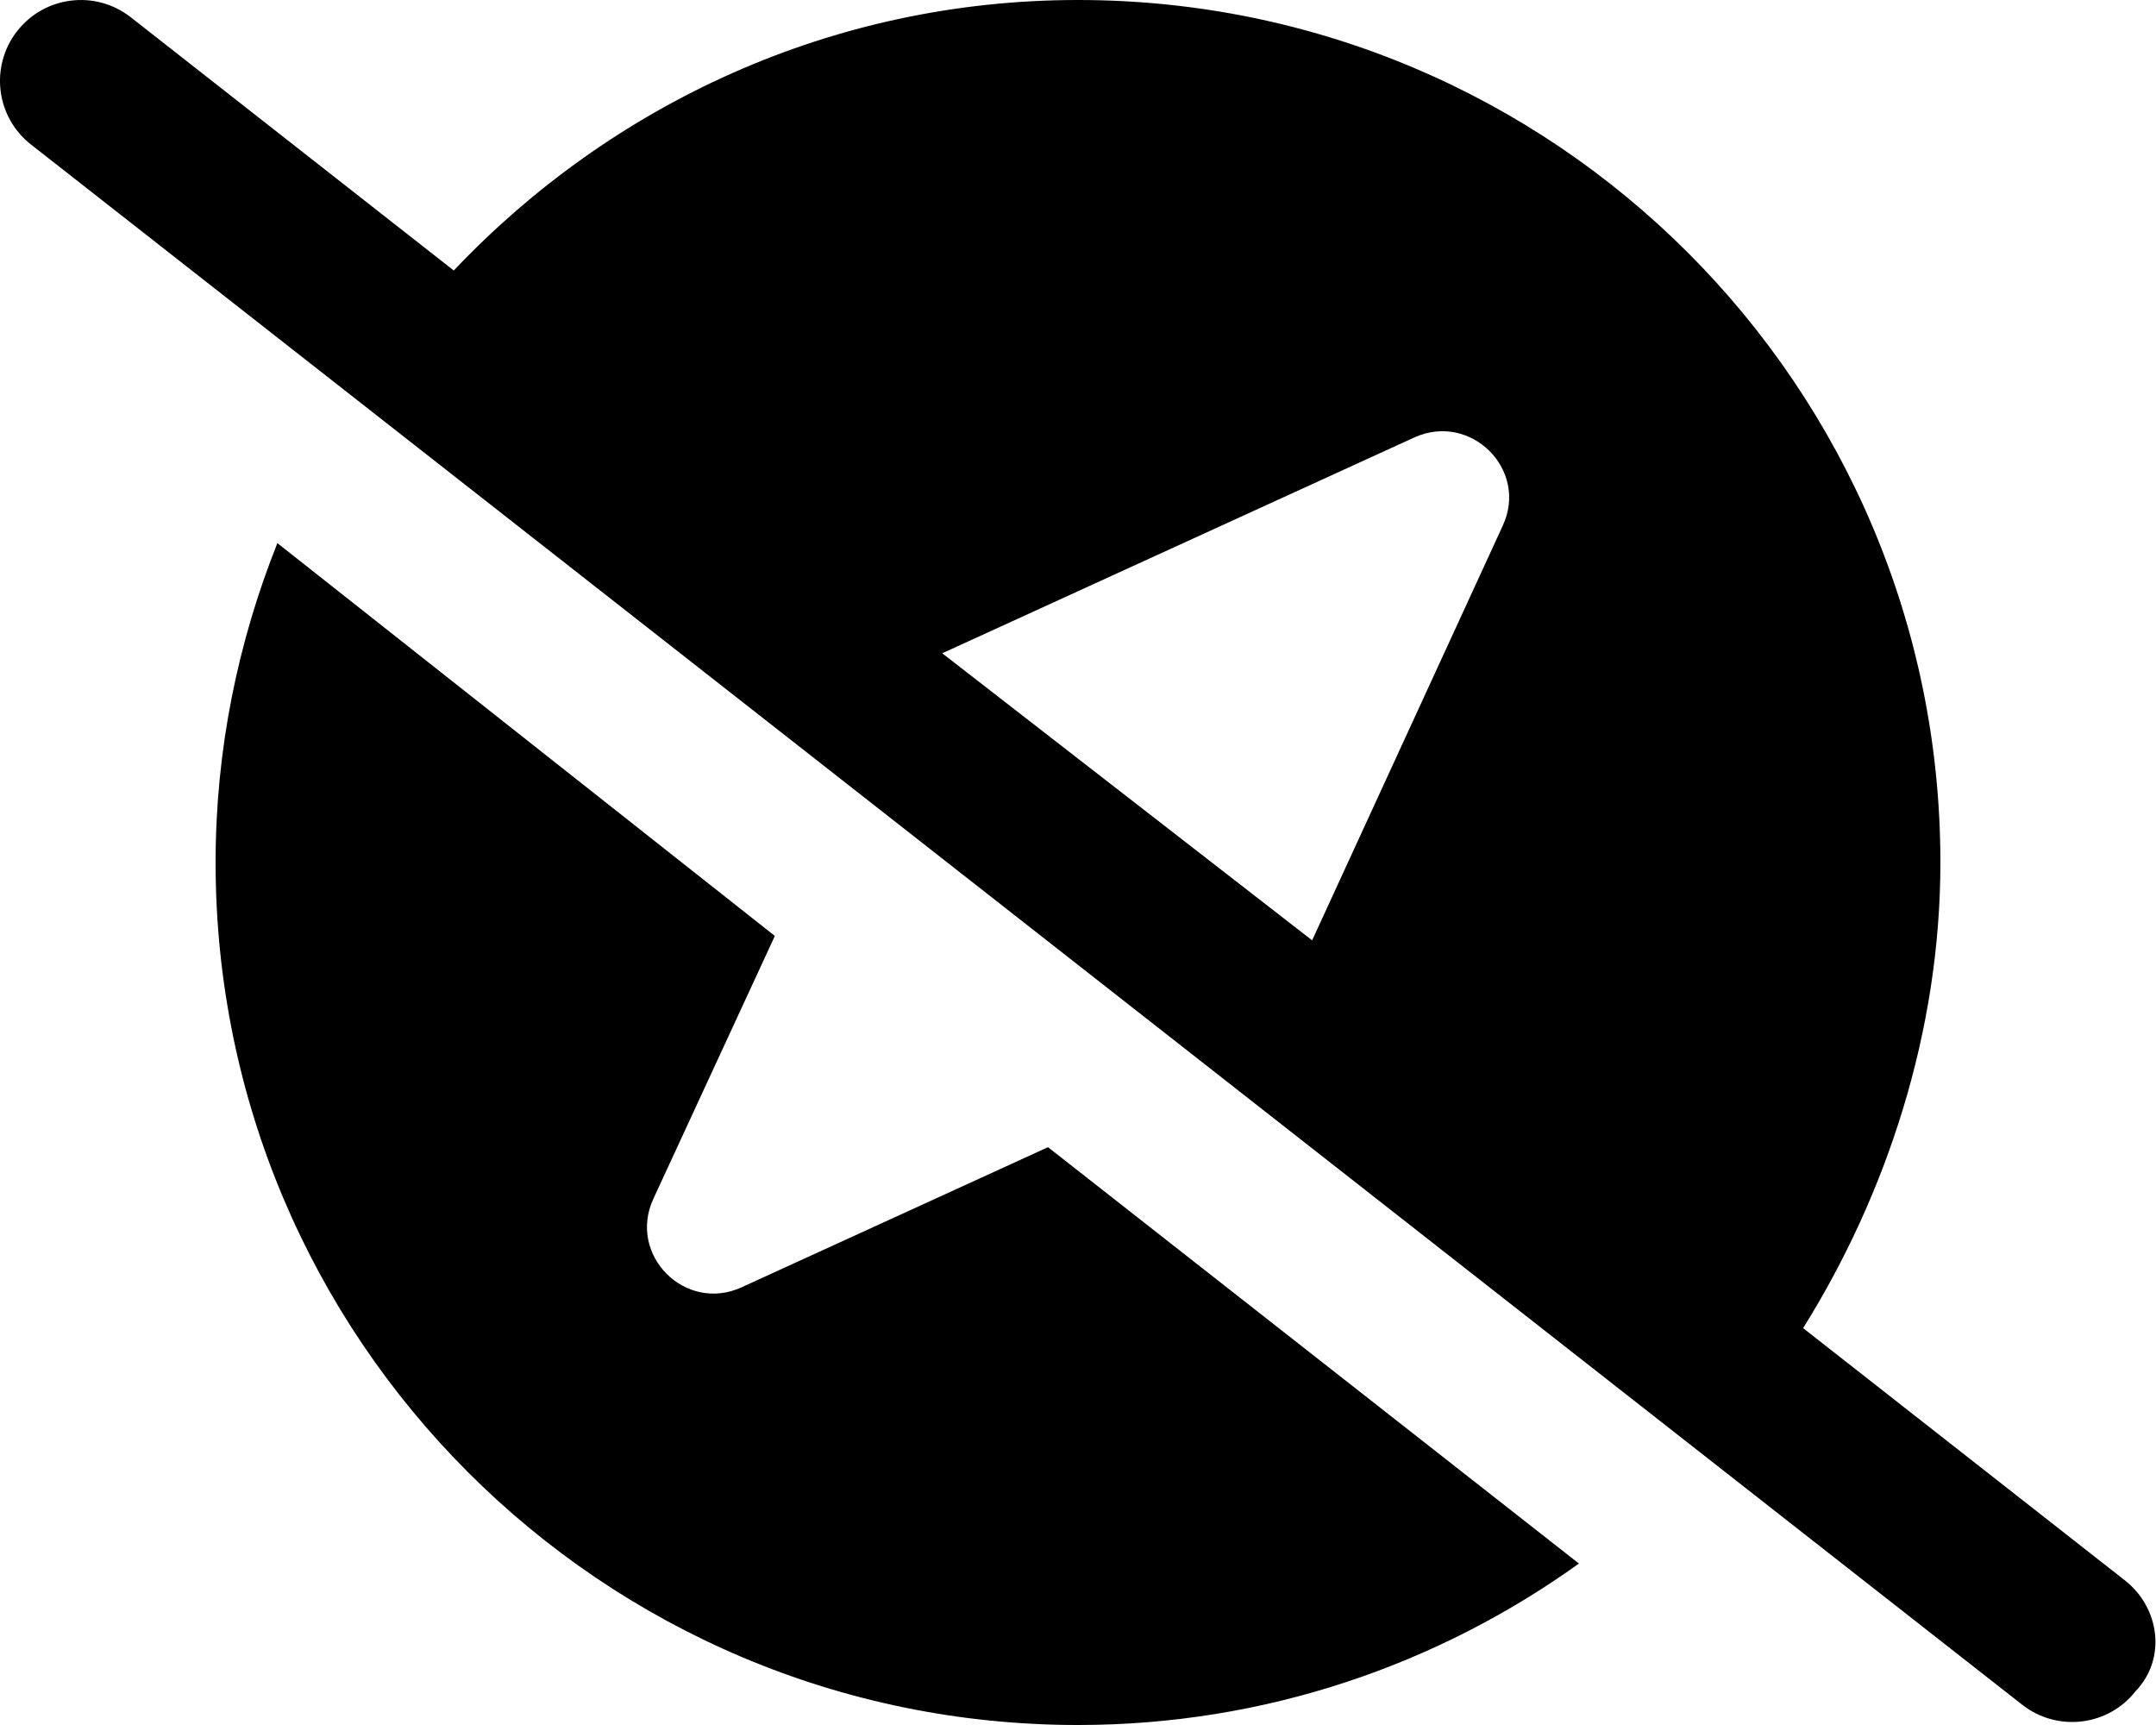 <svg xmlns="http://www.w3.org/2000/svg" viewBox="0 0 640 512"><!--! Font Awesome Pro 6.0.0-alpha3 by @fontawesome - https://fontawesome.com License - https://fontawesome.com/license (Commercial License) --><path d="M630.8 469.1l-95.55-74.9C560.1 354.4 576 306.1 576 256c0-141.4-114.6-256-256-256C246.9 0 181.3 31.08 134.7 80.29L38.81 5.116C28.21-3.155 13.17-1.098 5.121 9.189C-3.067 19.63-1.249 34.71 9.189 42.89l591.1 463.1c10.5 8.203 25.57 6.333 33.69-4.073C643.1 492.4 641.2 477.3 630.8 469.1zM446.1 156L389.5 279.1L279.7 193.9l140.2-64.09C436.6 122.3 453.8 139.4 446.1 156zM220.1 382.1c-16.66 7.609-33.81-9.547-26.19-26.2l36.1-78.1L82.34 161.2C70.62 190.6 64 222.5 64 256c0 141.4 114.6 256 256 256c55.54 0 106.8-17.87 148.7-47.92L311.1 340.5L220.1 382.1z"/></svg>